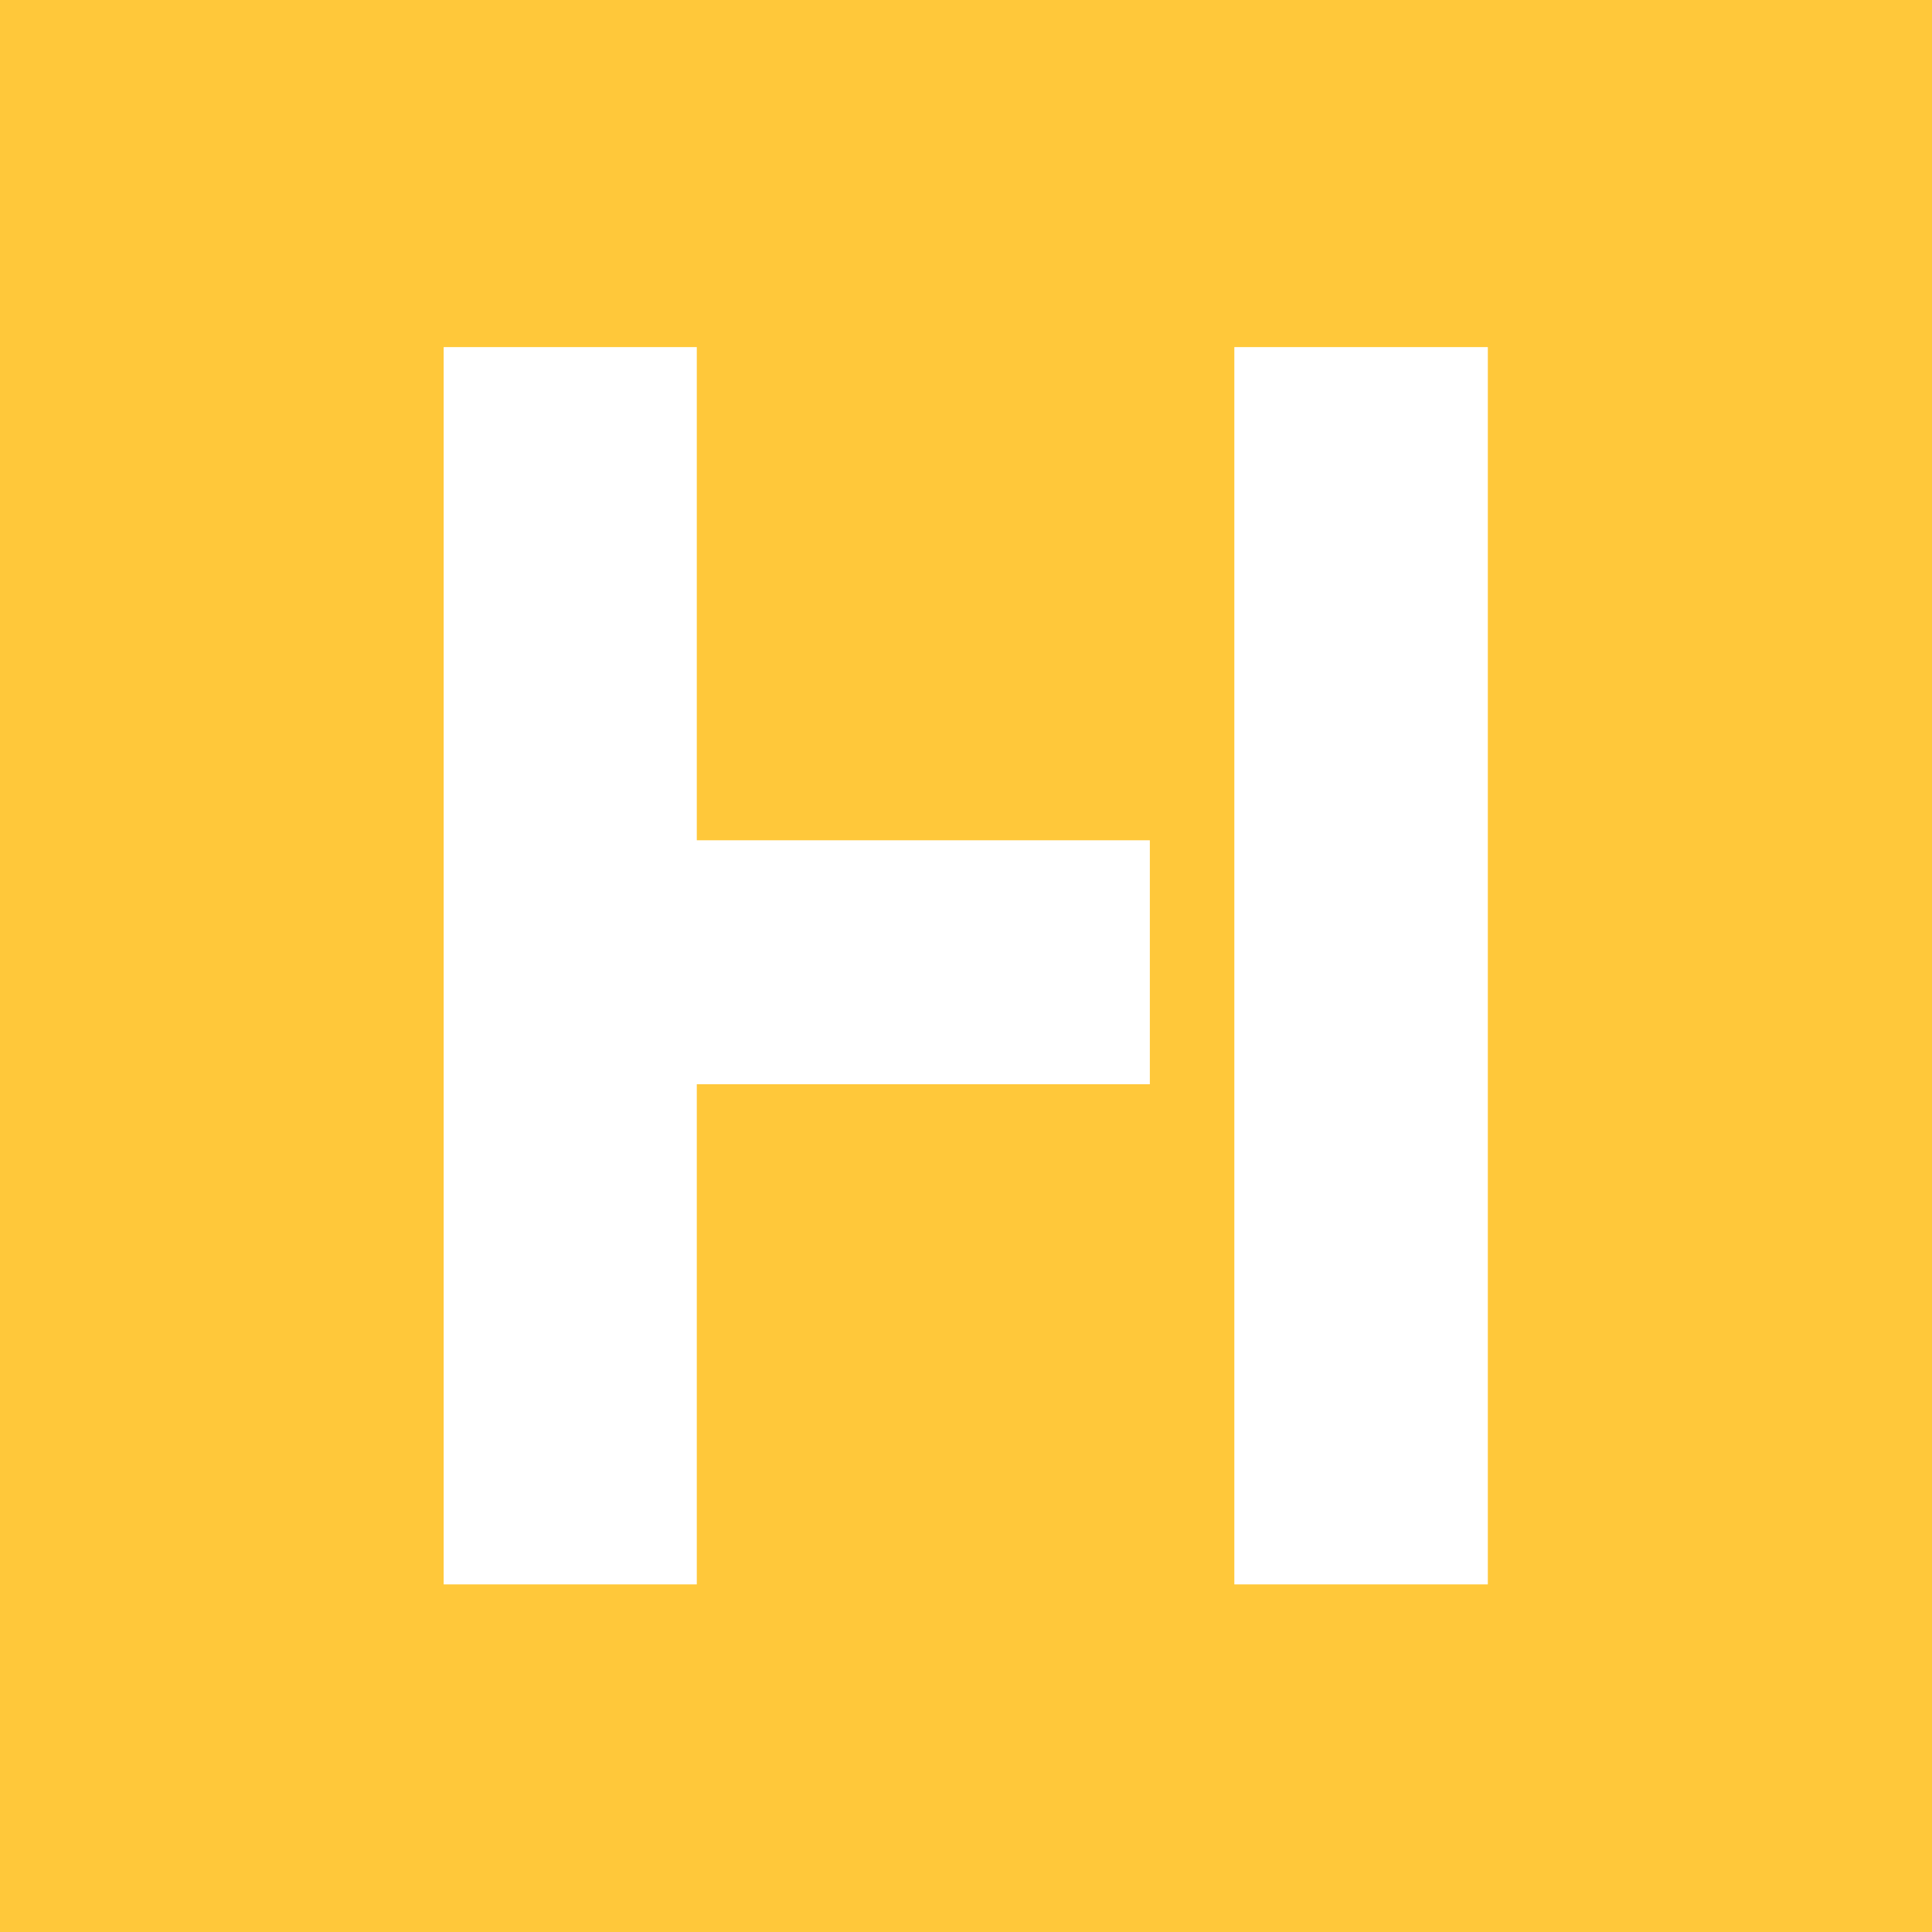 <svg xmlns="http://www.w3.org/2000/svg" version="1.1" xmlns:xlink="http://www.w3.org/1999/xlink" width="1000" height="1000"><rect width="100%" height="100%" fill="#333333" stroke="none"/><svg xmlns="http://www.w3.org/2000/svg" version="1.1" xmlns:xlink="http://www.w3.org/1999/xlink" xmlns:svgjs="http://svgjs.dev/svgjs" width="1000" height="1000"><g clip-path="url(#SvgjsClipPath1156)"><rect width="1000" height="1000" fill="#ffc83a"></rect><g transform="matrix(1.562,0,0,1.562,100,100)"><svg xmlns="http://www.w3.org/2000/svg" version="1.1" xmlns:xlink="http://www.w3.org/1999/xlink" xmlns:svgjs="http://svgjs.dev/svgjs" width="512px" height="512px"><svg width="512px" height="512px" viewBox="0 0 512 512" version="1.1" xmlns="http://www.w3.org/2000/svg" xmlns:xlink="http://www.w3.org/1999/xlink">
    <title>Artboard</title>
    <g id="SvgjsG1031" stroke="none" stroke-width="1" fill="none" fill-rule="evenodd">
        <rect fill="#FFC83A" x="0" y="0" width="512" height="512"></rect>
        <g id="SvgjsG1030" transform="translate(83, 51)">
            <g id="SvgjsG1029">
                <polygon id="SvgjsPolygon1028" points="261.34 410 345 410 345 0.012 261.34 0.012"></polygon>
                <polygon id="SvgjsPolygon1027" points="233.357 163.423 83.643 163.423 83.643 0 0 0 0 410 83.643 410 83.643 244.264 233.357 244.264"></polygon>
            </g>
            <polygon id="SvgjsPolygon1026" fill="#FFFFFF" points="262 410 346 410 346 0 262 0"></polygon>
            <polygon id="SvgjsPolygon1025" fill="#FFFFFF" points="234 163.423 83.873 163.423 83.873 0 0 0 0 410 83.873 410 83.873 244.264 234 244.264"></polygon>
        </g>
    </g>
</svg></svg></g></g><defs><clipPath id="SvgjsClipPath1024"><rect width="1000" height="1000" x="0" y="0" rx="0" ry="0"></rect></clipPath></defs></svg><style>@media (prefers-color-scheme: light) { :root { filter: none; } }
@media (prefers-color-scheme: dark) { :root { filter: none; } }
</style></svg>